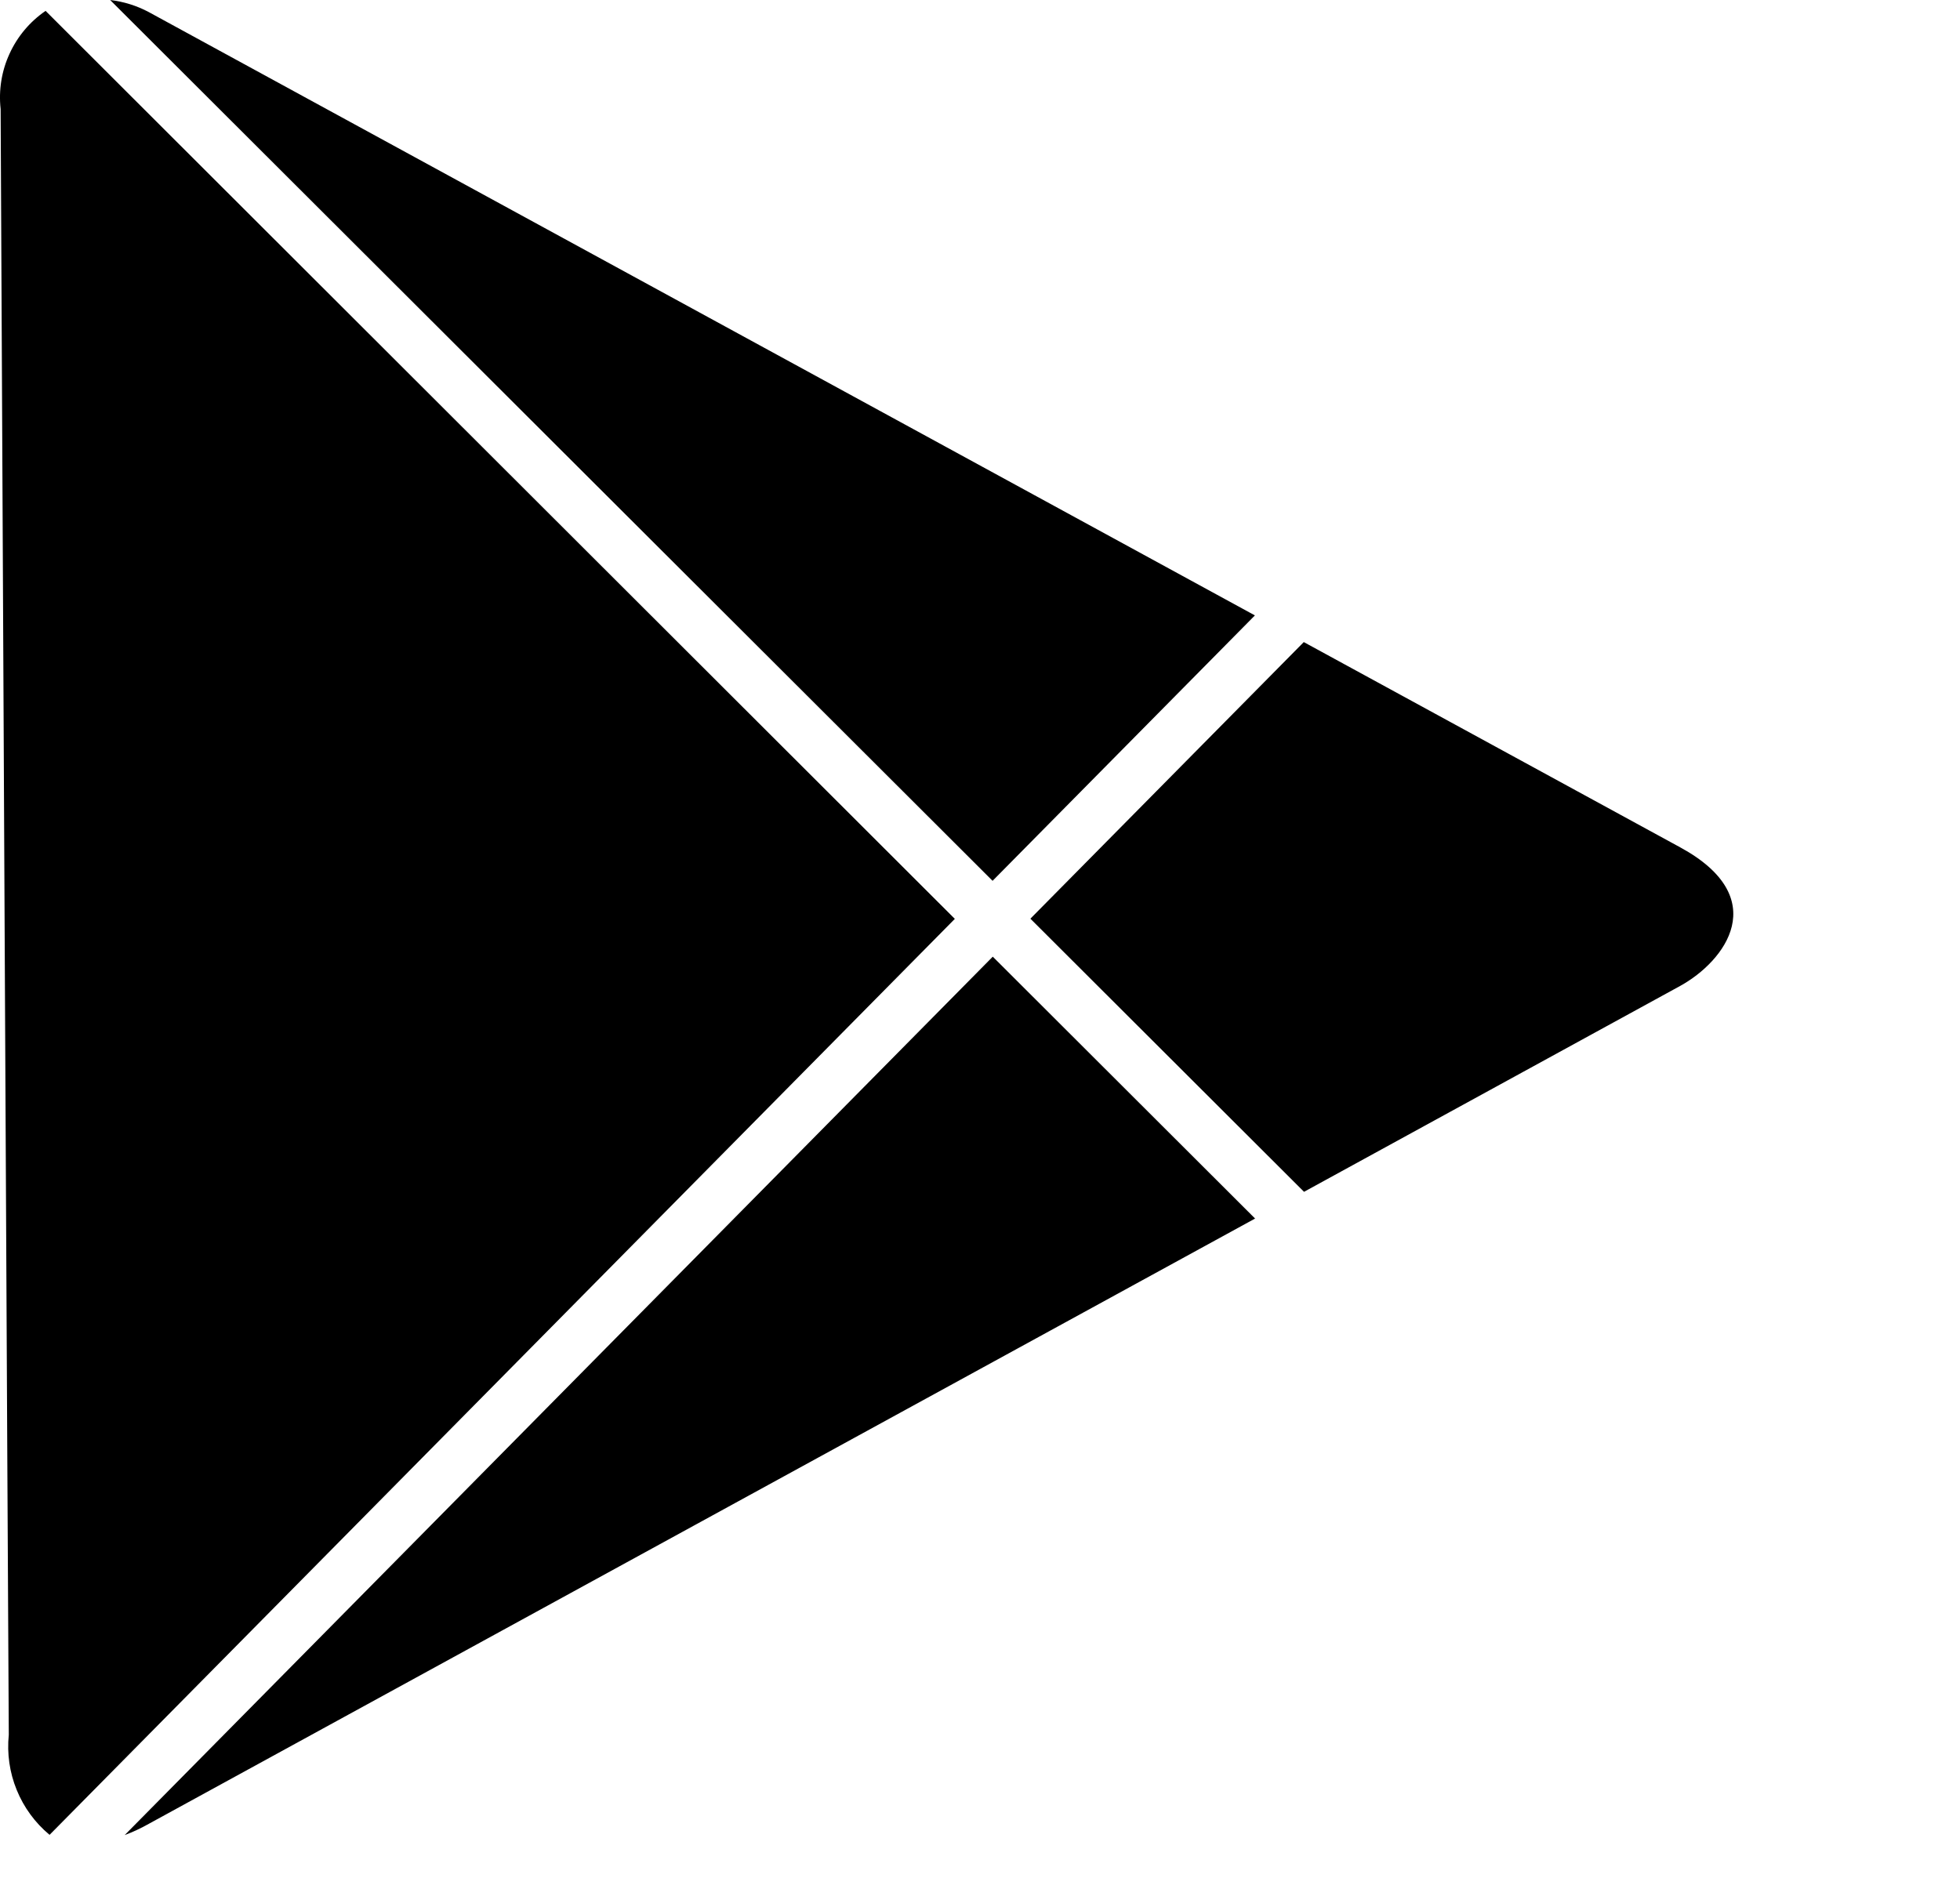 <svg width="31" height="30" viewBox="0 0 31 30" fill="none" xmlns="http://www.w3.org/2000/svg">
<g clip-path="url(#clip0_295_2)">
<path d="M158.715 29.849H155.662L158.568 23.234L153.375 11.414H156.432L160.096 19.756L163.763 11.414H166.82L158.715 29.849ZM83.913 26.109L86.355 25.087C86.607 25.747 87.053 26.315 87.633 26.718C88.213 27.121 88.901 27.341 89.608 27.348C90.067 27.373 90.527 27.299 90.955 27.129C91.383 26.96 91.769 26.699 92.086 26.366C92.404 26.033 92.645 25.634 92.793 25.198C92.941 24.763 92.993 24.3 92.945 23.842V22.593C92.526 23.105 91.993 23.512 91.388 23.78C90.782 24.048 90.123 24.169 89.462 24.134C87.916 24.103 86.442 23.478 85.346 22.387C84.731 21.788 84.243 21.07 83.913 20.277C83.582 19.484 83.416 18.633 83.423 17.774C83.433 16.126 84.064 14.544 85.191 13.341C85.742 12.741 86.411 12.261 87.156 11.931C87.901 11.602 88.706 11.43 89.521 11.425C90.163 11.409 90.801 11.531 91.391 11.783C91.982 12.035 92.512 12.41 92.945 12.885V11.81H95.612V23.224C95.718 25.05 95.1 26.844 93.892 28.216C93.329 28.763 92.662 29.19 91.929 29.47C91.197 29.751 90.415 29.88 89.631 29.849C88.415 29.861 87.222 29.513 86.204 28.847C85.186 28.181 84.389 27.228 83.913 26.109ZM86.217 17.81C86.171 18.296 86.226 18.785 86.38 19.247C86.534 19.709 86.784 20.134 87.112 20.494C87.441 20.855 87.841 21.142 88.287 21.338C88.733 21.534 89.215 21.634 89.703 21.632C90.19 21.631 90.671 21.527 91.116 21.328C91.561 21.128 91.959 20.838 92.285 20.476C92.61 20.113 92.857 19.687 93.007 19.224C93.158 18.76 93.21 18.27 93.16 17.785C93.196 17.308 93.136 16.828 92.984 16.373C92.832 15.919 92.591 15.499 92.275 15.139C91.959 14.779 91.574 14.485 91.144 14.275C90.713 14.065 90.245 13.943 89.766 13.916C89.274 13.928 88.789 14.04 88.341 14.244C87.893 14.449 87.491 14.742 87.159 15.106C86.827 15.47 86.573 15.898 86.411 16.363C86.249 16.828 86.183 17.321 86.217 17.813V17.81ZM15.702 15.135L19.851 19.278L2.353 28.854C2.231 28.923 2.103 28.983 1.972 29.032L15.702 15.135ZM0.139 27.445C0.129 26.02 0.017 3.42 0.01 1.725C-0.023 1.426 0.025 1.123 0.151 0.85C0.276 0.576 0.473 0.342 0.721 0.172L15.102 14.537L0.784 29.028C0.555 28.838 0.376 28.593 0.264 28.317C0.151 28.041 0.109 27.741 0.139 27.445ZM37.719 21.064C36.825 20.161 36.118 19.091 35.638 17.914C35.158 16.738 34.914 15.478 34.922 14.207C34.929 12.937 35.186 11.68 35.679 10.509C36.172 9.338 36.891 8.275 37.794 7.382C39.609 5.515 42.083 4.435 44.686 4.375C47.288 4.315 49.81 5.28 51.708 7.062L49.826 9.015C48.524 7.761 46.785 7.063 44.977 7.069C43.071 7.068 41.243 7.824 39.895 9.171C38.546 10.518 37.788 12.346 37.787 14.252C37.786 16.158 38.543 17.986 39.89 19.334C41.237 20.683 43.064 21.441 44.97 21.442C47.722 21.442 51.054 20.031 51.389 16.058H44.953V13.371H54.021C54.138 13.956 54.193 14.552 54.184 15.149C54.219 16.353 54.007 17.551 53.56 18.67C53.113 19.788 52.441 20.803 51.586 21.651C49.803 23.302 47.447 24.192 45.019 24.134C43.657 24.146 42.306 23.881 41.05 23.353C39.794 22.826 38.66 22.047 37.715 21.066L37.719 21.064ZM103.998 22.443C103.372 21.838 102.878 21.108 102.55 20.301C102.221 19.494 102.064 18.628 102.089 17.757C102.044 16.947 102.163 16.136 102.44 15.373C102.716 14.611 103.144 13.912 103.698 13.319C104.252 12.726 104.92 12.251 105.662 11.923C106.405 11.596 107.205 11.421 108.017 11.411C109.203 11.411 110.357 11.798 111.303 12.514C112.194 13.19 112.884 14.096 113.3 15.134L113.742 16.171L105.224 19.705C105.489 20.302 105.928 20.805 106.483 21.148C107.039 21.492 107.685 21.66 108.338 21.63C108.964 21.641 109.582 21.485 110.127 21.178C110.673 20.871 111.128 20.424 111.444 19.884L113.639 21.343C113.048 22.208 112.254 22.915 111.326 23.401C110.398 23.887 109.365 24.138 108.318 24.133C106.713 24.145 105.166 23.54 103.994 22.444L103.998 22.443ZM105.635 15.078C105.323 15.413 105.086 15.81 104.94 16.243C104.794 16.676 104.741 17.136 104.786 17.591L110.476 15.214C110.255 14.787 109.915 14.433 109.499 14.192C109.082 13.952 108.605 13.835 108.124 13.857C107.647 13.875 107.179 13.993 106.75 14.204C106.322 14.414 105.942 14.712 105.635 15.078ZM71.155 22.216C70.001 21.006 69.363 19.395 69.376 17.723C69.374 16.887 69.538 16.06 69.859 15.289C70.18 14.518 70.651 13.818 71.246 13.231C71.84 12.644 72.546 12.182 73.321 11.871C74.097 11.56 74.926 11.407 75.761 11.421C77.352 11.419 78.891 11.99 80.095 13.029C80.765 13.626 81.295 14.362 81.648 15.185C82.001 16.009 82.169 16.9 82.139 17.796C82.152 18.631 81.997 19.46 81.684 20.234C81.37 21.008 80.904 21.711 80.314 22.302C79.723 22.892 79.02 23.358 78.246 23.671C77.472 23.984 76.642 24.139 75.808 24.125C74.943 24.139 74.085 23.976 73.285 23.648C72.485 23.32 71.761 22.832 71.155 22.216ZM75.799 13.917C75.316 13.912 74.837 14.008 74.392 14.197C73.948 14.385 73.547 14.664 73.215 15.015C72.529 15.762 72.157 16.744 72.175 17.757C72.139 18.251 72.205 18.747 72.369 19.214C72.533 19.681 72.792 20.109 73.128 20.472C73.465 20.835 73.873 21.125 74.326 21.323C74.78 21.522 75.269 21.625 75.764 21.626C76.259 21.628 76.749 21.527 77.204 21.331C77.658 21.134 78.067 20.846 78.406 20.485C78.744 20.124 79.005 19.697 79.171 19.23C79.337 18.764 79.406 18.269 79.372 17.775C79.403 17.285 79.334 16.795 79.17 16.332C79.006 15.87 78.75 15.446 78.418 15.085C78.086 14.725 77.684 14.435 77.237 14.233C76.79 14.032 76.306 13.923 75.816 13.914L75.799 13.917ZM57.114 22.216C55.96 21.006 55.322 19.394 55.336 17.723C55.333 16.887 55.497 16.059 55.818 15.288C56.139 14.517 56.611 13.817 57.206 13.23C57.801 12.643 58.507 12.181 59.282 11.87C60.058 11.56 60.888 11.407 61.723 11.421C63.315 11.42 64.854 11.991 66.059 13.029C66.728 13.626 67.257 14.363 67.609 15.186C67.962 16.01 68.129 16.901 68.1 17.796C68.11 18.639 67.95 19.476 67.63 20.256C67.31 21.036 66.837 21.743 66.237 22.337C64.999 23.506 63.353 24.148 61.649 24.126C59.946 24.104 58.317 23.42 57.109 22.218L57.114 22.216ZM61.759 13.917H61.753C61.27 13.913 60.792 14.009 60.347 14.197C59.903 14.386 59.503 14.665 59.171 15.015C58.486 15.762 58.114 16.744 58.131 17.757C58.095 18.251 58.161 18.747 58.325 19.214C58.489 19.681 58.748 20.109 59.084 20.472C59.421 20.835 59.829 21.125 60.282 21.323C60.736 21.522 61.225 21.625 61.72 21.626C62.215 21.628 62.705 21.527 63.16 21.331C63.614 21.134 64.023 20.846 64.362 20.485C64.7 20.124 64.96 19.697 65.127 19.23C65.293 18.764 65.362 18.269 65.328 17.775C65.359 17.285 65.29 16.794 65.125 16.331C64.96 15.868 64.704 15.444 64.371 15.083C64.037 14.722 63.635 14.432 63.187 14.231C62.739 14.03 62.254 13.922 61.763 13.914L61.759 13.917ZM141.824 22.75C141.424 22.247 141.133 21.666 140.969 21.045C140.804 20.424 140.77 19.776 140.867 19.14C141.025 18.103 141.54 17.154 142.323 16.456C143.106 15.758 144.108 15.354 145.156 15.316C145.404 15.291 145.663 15.278 145.927 15.278C147.116 15.306 148.297 15.486 149.441 15.814C149.327 15.028 148.92 14.316 148.301 13.819C147.682 13.322 146.897 13.078 146.106 13.136C145.451 13.122 144.805 13.283 144.234 13.603C143.662 13.922 143.187 14.389 142.857 14.955L140.605 13.445C141.22 12.54 142.05 11.8 143.021 11.293C143.991 10.785 145.072 10.526 146.167 10.538C147.028 10.523 147.882 10.683 148.678 11.009C149.475 11.335 150.196 11.82 150.799 12.434C151.356 13.05 151.778 13.777 152.037 14.566C152.297 15.355 152.388 16.19 152.305 17.016V23.756H149.508V22.243C148.889 23.029 148.038 23.6 147.076 23.876C146.5 24.033 145.905 24.112 145.308 24.113C144.665 24.139 144.023 24.032 143.423 23.797C142.824 23.563 142.279 23.207 141.824 22.753V22.75ZM143.778 19.623C143.773 19.877 143.818 20.129 143.913 20.364C144.008 20.599 144.149 20.812 144.329 20.991C144.509 21.17 144.724 21.31 144.96 21.403C145.195 21.496 145.448 21.54 145.701 21.533C145.942 21.531 146.181 21.498 146.413 21.433C147.163 21.252 147.849 20.867 148.396 20.321C148.942 19.775 149.327 19.09 149.509 18.339C148.753 18.076 147.974 17.889 147.181 17.781C146.895 17.737 146.607 17.714 146.318 17.712C144.473 17.716 143.797 18.744 143.78 19.625L143.778 19.623ZM138.055 23.753H135.257V5.023H138.056V23.753H138.055ZM123.212 23.753H120.418V5.023H123.215H127.191C128.774 5.023 130.291 5.651 131.41 6.77C132.528 7.889 133.157 9.406 133.157 10.988C133.157 12.57 132.528 14.087 131.41 15.206C130.291 16.325 128.774 16.953 127.191 16.953H123.215V23.747L123.212 23.753ZM123.219 14.16H127.19C128.02 14.144 128.81 13.804 129.39 13.211C129.971 12.619 130.297 11.823 130.297 10.993C130.297 10.164 129.971 9.368 129.39 8.775C128.81 8.183 128.02 7.842 127.19 7.826H123.219V14.16ZM100.538 23.756H97.739V5.025H100.538V23.756ZM16.297 14.534L20.621 10.158L26.574 13.405C28.042 14.205 27.285 15.206 26.574 15.598L20.625 18.855L16.297 14.534ZM1.742 0C1.956 0.025 2.163 0.09 2.353 0.191L19.848 9.736L15.699 13.935L1.742 0Z" fill="black"/>
</g>
<defs>
<clipPath id="clip0_295_2">
<rect width="31" height="30" fill="white"/>
</clipPath>
</defs>
</svg>
